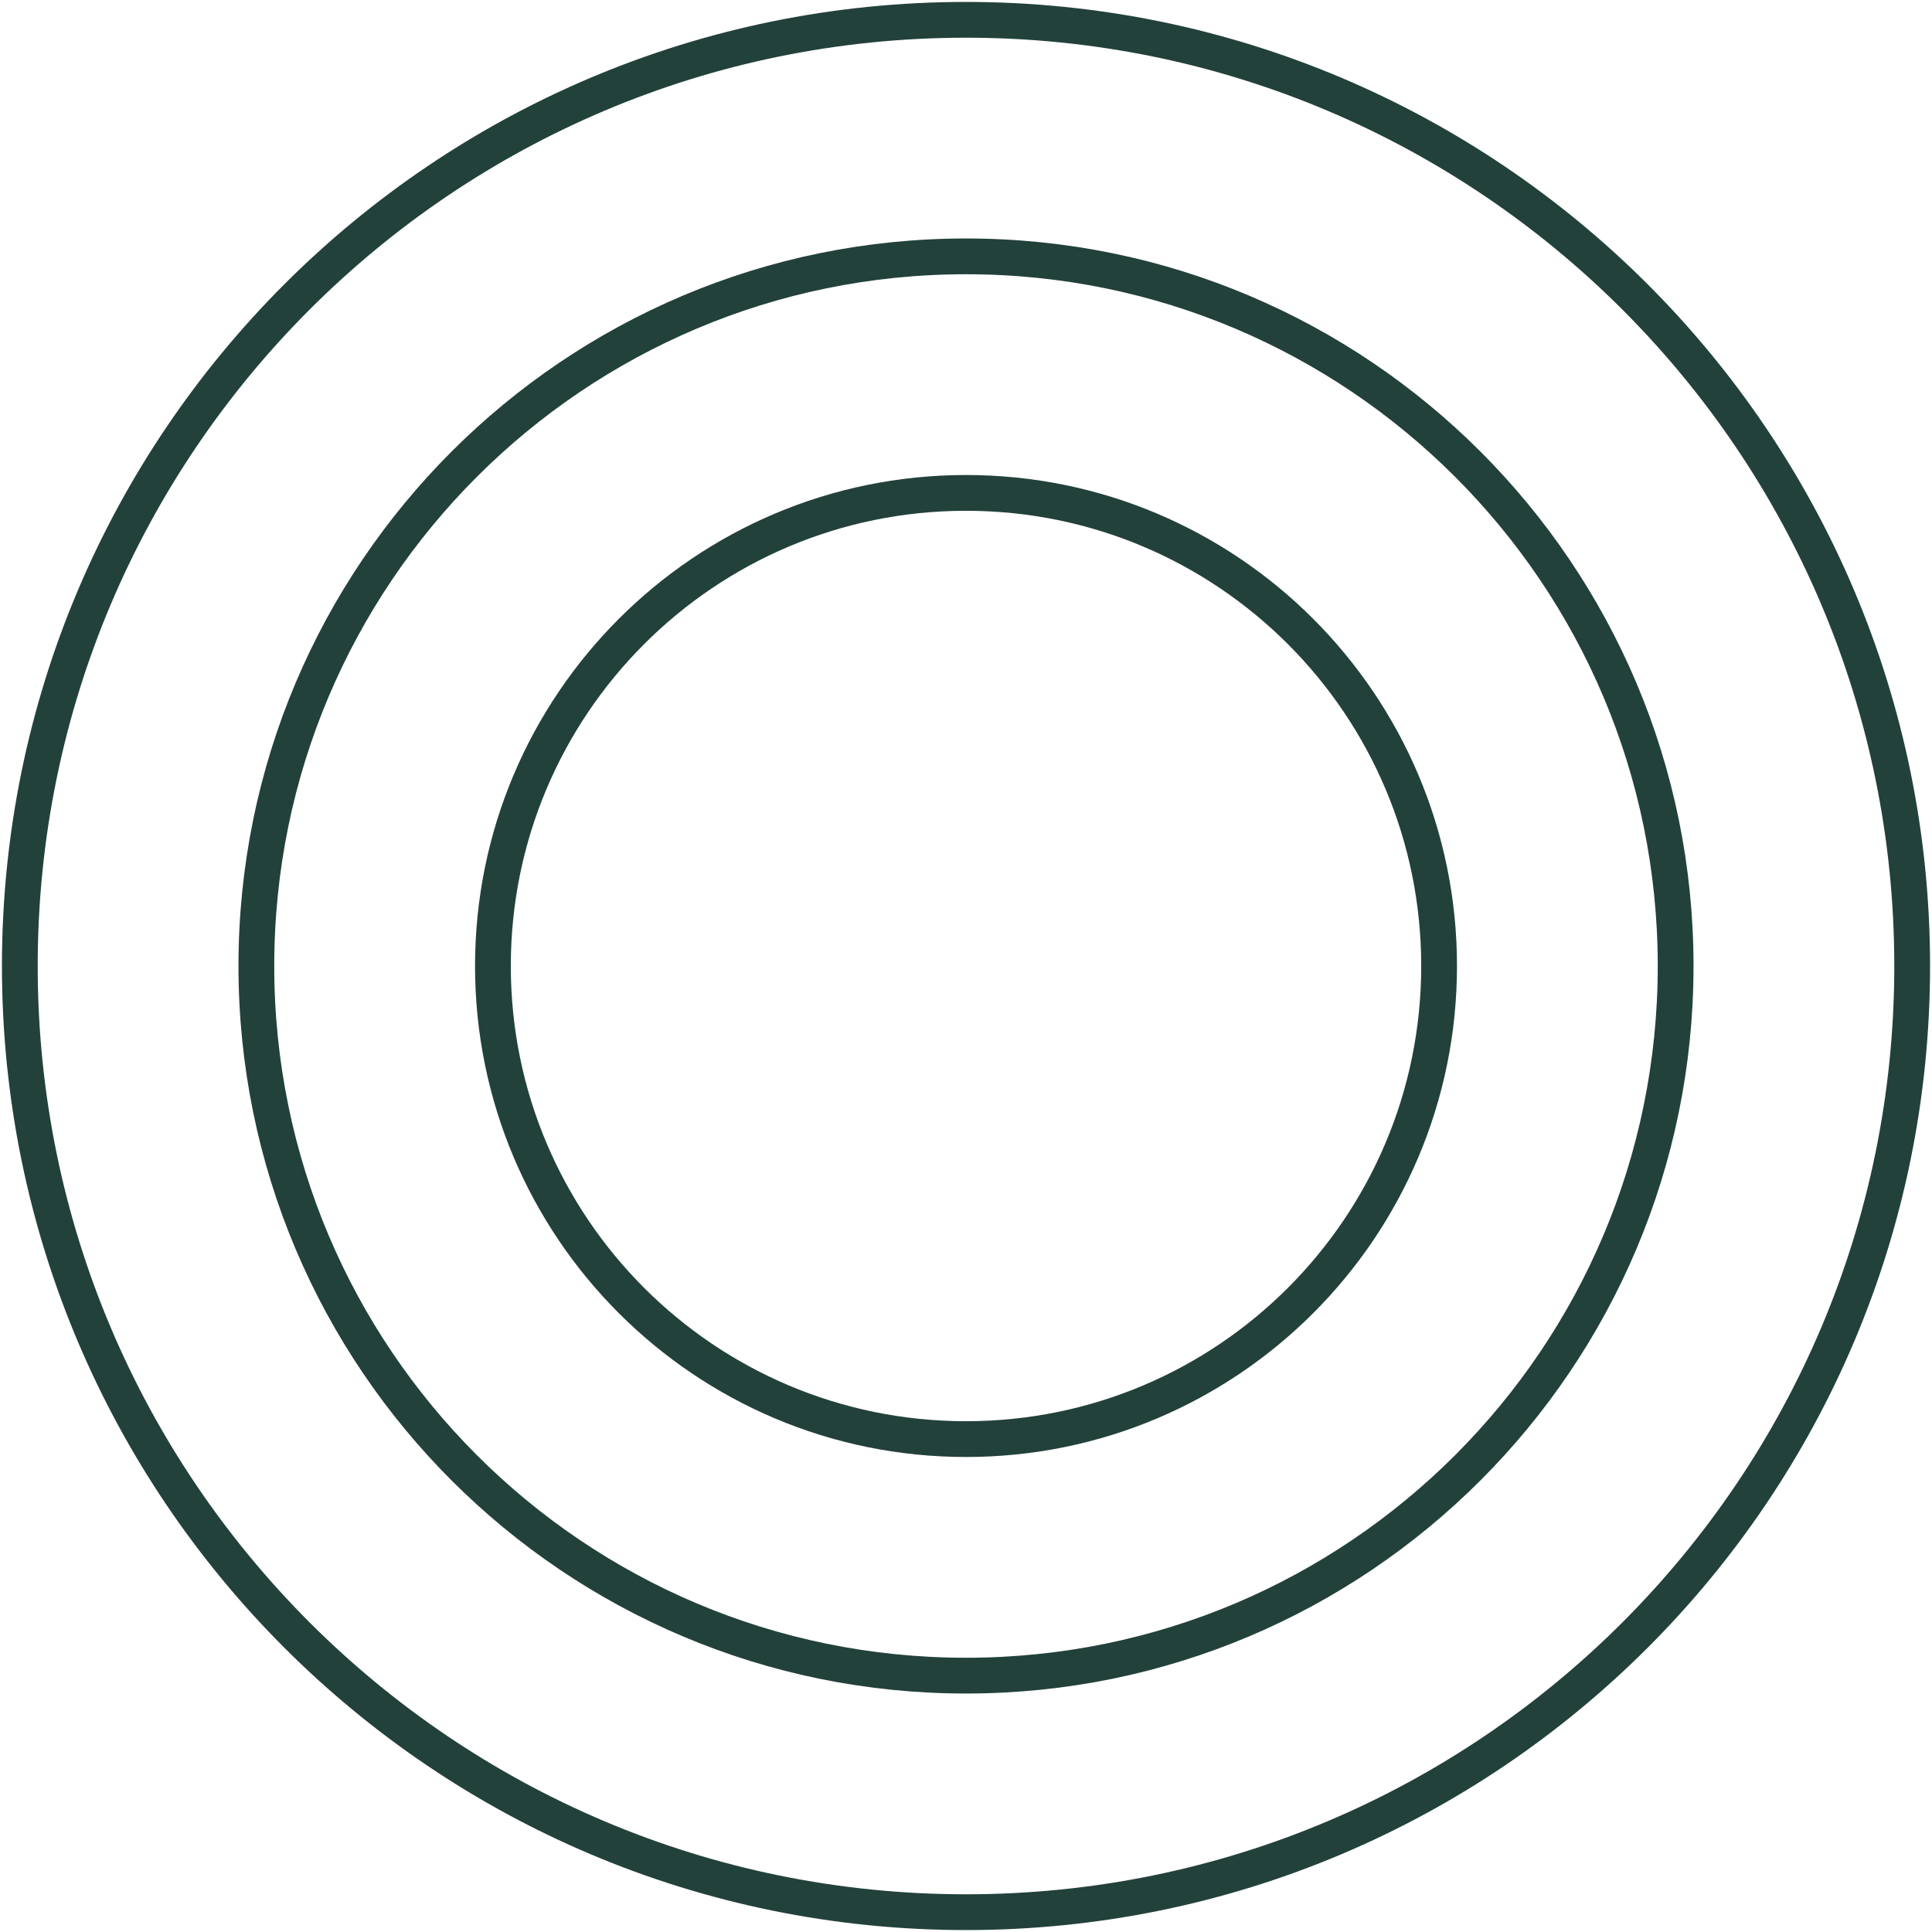 <svg width="81" height="81" viewBox="0 0 81 81" fill="none" xmlns="http://www.w3.org/2000/svg">
<path d="M40.5 60.335C51.455 60.335 60.335 51.454 60.335 40.5C60.335 29.546 51.455 20.665 40.5 20.665C29.546 20.665 20.666 29.546 20.666 40.5C20.666 51.454 29.546 60.335 40.5 60.335Z" stroke="#23413B" stroke-width="1.5" stroke-miterlimit="10"/>
<path d="M40.5 70.252C56.932 70.252 70.252 56.932 70.252 40.5C70.252 24.069 56.932 10.748 40.5 10.748C24.069 10.748 10.748 24.069 10.748 40.5C10.748 56.932 24.069 70.252 40.5 70.252Z" stroke="#23413B" stroke-width="1.5" stroke-miterlimit="10"/>
<path d="M40.5 80.169C62.409 80.169 80.169 62.409 80.169 40.5C80.169 18.591 62.409 0.831 40.5 0.831C18.591 0.831 0.831 18.591 0.831 40.5C0.831 62.409 18.591 80.169 40.5 80.169Z" stroke="#23413B" stroke-width="1.5" stroke-miterlimit="10"/>
</svg>

